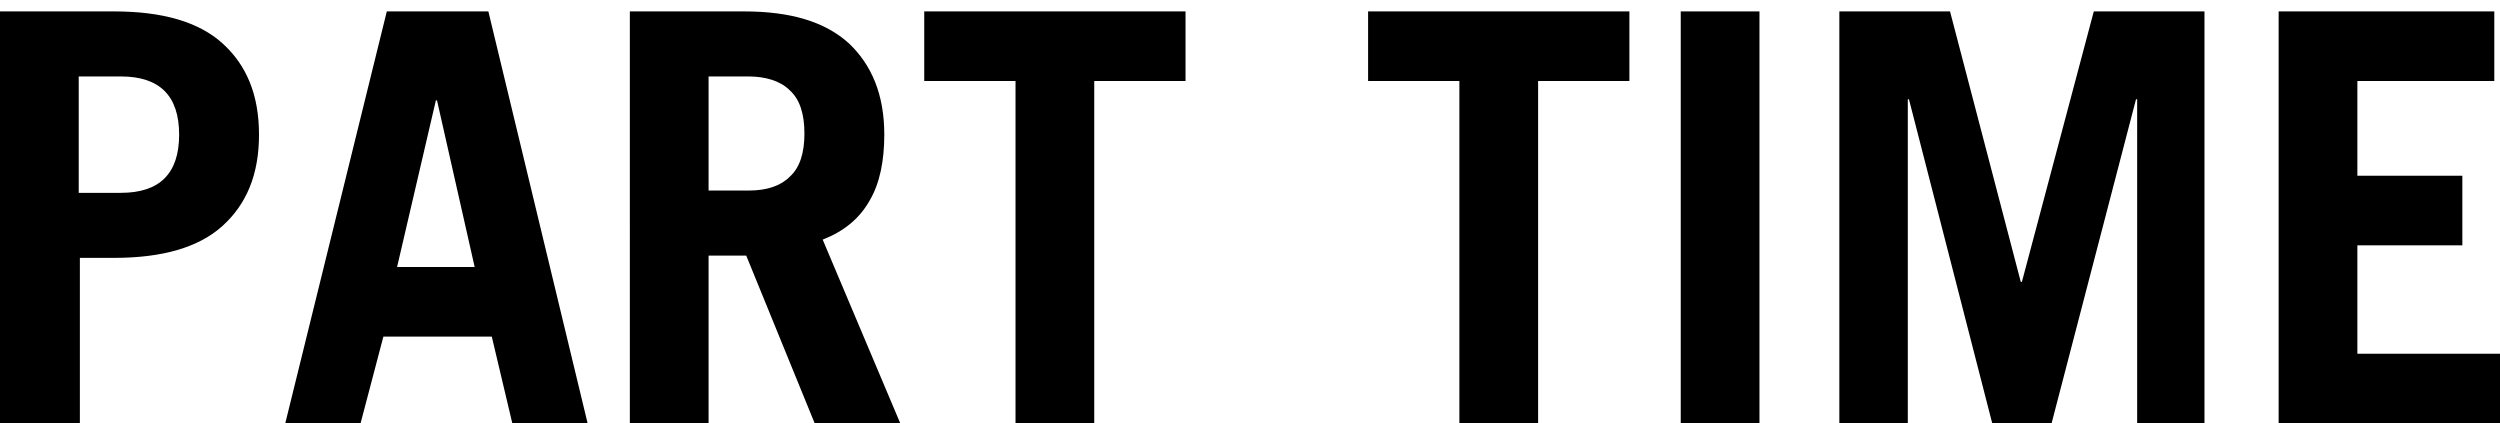 <?xml version="1.0" encoding="utf-8"?>
<!-- Generator: Adobe Illustrator 22.1.0, SVG Export Plug-In . SVG Version: 6.00 Build 0)  -->
<svg version="1.1" id="レイヤー_1" xmlns="http://www.w3.org/2000/svg" xmlns:xlink="http://www.w3.org/1999/xlink" x="0px"
	 y="0px" viewBox="0 0 219.1 37.1" style="enable-background:new 0 0 219.1 37.1;" xml:space="preserve">
<style type="text/css">
	.st0{display:none;}
	.st1{display:inline;}
</style>
<g class="st0">
	<g class="st1">
		<path d="M36.9,25.9c0,1.9,0.4,3.2,1.1,4S40,31,41.4,31c1.5,0,2.6-0.4,3.4-1.1s1.1-2.1,1.1-4v-2.4h6.9V25c0,2.2-0.3,4-0.8,5.6
			c-0.5,1.6-1.3,2.8-2.3,3.8s-2.2,1.7-3.6,2.1c-1.4,0.4-2.9,0.7-4.7,0.7c-1.7,0-3.3-0.2-4.7-0.7c-1.4-0.4-2.6-1.1-3.6-2.1
			s-1.8-2.2-2.3-3.8C30.3,29,30,27.2,30,25V12.1c0-2.2,0.3-4,0.8-5.6c0.5-1.5,1.3-2.8,2.3-3.8c1-1,2.2-1.7,3.6-2.1
			C38.2,0.2,39.7,0,41.4,0c1.7,0,3.3,0.2,4.7,0.6c1.4,0.4,2.6,1.1,3.6,2.1c1,1,1.8,2.2,2.3,3.8c0.6,1.6,0.8,3.4,0.8,5.6v0.1h-6.9v-1
			c0-1.9-0.4-3.2-1.1-4s-1.9-1.1-3.4-1.1c-1.5,0-2.6,0.4-3.4,1.1s-1.1,2.1-1.1,4V25.9z"/>
		<path d="M56,36.6l8.9-36.1h8.9l8.7,36.1h-6.6L74.1,29h-9.5l-2,7.6H56z M65.8,22.9h6.8L69.3,8.3h-0.1L65.8,22.9z"/>
		<path d="M102.4,36.6l-6-14.7h-3.3v14.7h-6.9V0.5h10c4.1,0,7.1,0.9,9.2,2.8c2,1.9,3.1,4.5,3.1,8c0,2.3-0.4,4.3-1.3,5.8
			c-0.9,1.6-2.3,2.7-4.1,3.4l6.8,16.1H102.4z M93.1,16.2h3.5c1.6,0,2.8-0.4,3.6-1.2c0.9-0.8,1.3-2.1,1.3-3.8c0-1.7-0.4-3-1.3-3.8
			c-0.8-0.8-2.1-1.2-3.6-1.2h-3.5V16.2z"/>
		<path d="M114,36.6V0.5h18.9v6.1h-12v8.3h9.2V21h-9.2v9.5h12.5v6.1H114z"/>
		<path d="M139,36.6V0.5h18.9v6.1h-12v8.3h9.2V21h-9.2v9.5h12.5v6.1H139z"/>
		<path d="M180.2,36.6l-6-14.7h-3.3v14.7H164V0.5h10c4.1,0,7.1,0.9,9.2,2.8c2.1,1.9,3.1,4.5,3.1,8c0,2.3-0.4,4.3-1.3,5.8
			c-0.9,1.6-2.3,2.7-4.1,3.4l6.8,16.1H180.2z M170.9,16.2h3.6c1.6,0,2.8-0.4,3.6-1.2c0.8-0.8,1.3-2.1,1.3-3.8c0-1.7-0.4-3-1.3-3.8
			c-0.8-0.8-2.1-1.2-3.6-1.2h-3.6V16.2z"/>
	</g>
</g>
<g>
	<g>
		<path d="M0,37.1V1h10c4.2,0,7.4,0.9,9.5,2.8c2.1,1.9,3.2,4.5,3.2,8s-1.1,6.1-3.2,8c-2.1,1.9-5.3,2.8-9.5,2.8h-3v14.5H0z M6.9,16.9
			h3.7c3.4,0,5.1-1.7,5.1-5.1c0-3.4-1.7-5.1-5.1-5.1H6.9V16.9z"/>
		<path d="M25,37.1L33.9,1h8.9l8.7,36.1h-6.6l-1.8-7.6h-9.5l-2,7.6H25z M34.8,23.4h6.8L38.3,8.8h-0.1L34.8,23.4z"/>
		<path d="M71.4,37.1l-6-14.7h-3.3v14.7h-6.9V1h10c4.1,0,7.1,0.9,9.2,2.8c2,1.9,3.1,4.5,3.1,8c0,2.3-0.4,4.3-1.3,5.8
			c-0.9,1.6-2.3,2.7-4.1,3.4l6.8,16.1H71.4z M62.1,16.7h3.5c1.6,0,2.8-0.4,3.6-1.2c0.9-0.8,1.3-2.1,1.3-3.8c0-1.7-0.4-3-1.3-3.8
			c-0.8-0.8-2.1-1.2-3.6-1.2h-3.5V16.7z"/>
		<path d="M103.9,1v6.1h-8v30h-6.9v-30h-8V1H103.9z"/>
		<path d="M142.8,1v6.1h-8v30h-6.9v-30h-8V1H142.8z"/>
		<path d="M147.3,37.1V1h6.9v36.1H147.3z"/>
		<path d="M161.2,37.1V1h9.7l6.2,23.7h0.1L183.5,1h9.7v36.1h-5.9V8.7h-0.1l-7.4,28.4h-5.2l-7.3-28.4h-0.1v28.4H161.2z"/>
		<path d="M199.7,37.1V1h18.9v6.1h-12v8.3h9.2v6.1h-9.2V31h12.5v6.1H199.7z"/>
	</g>
</g>
</svg>
